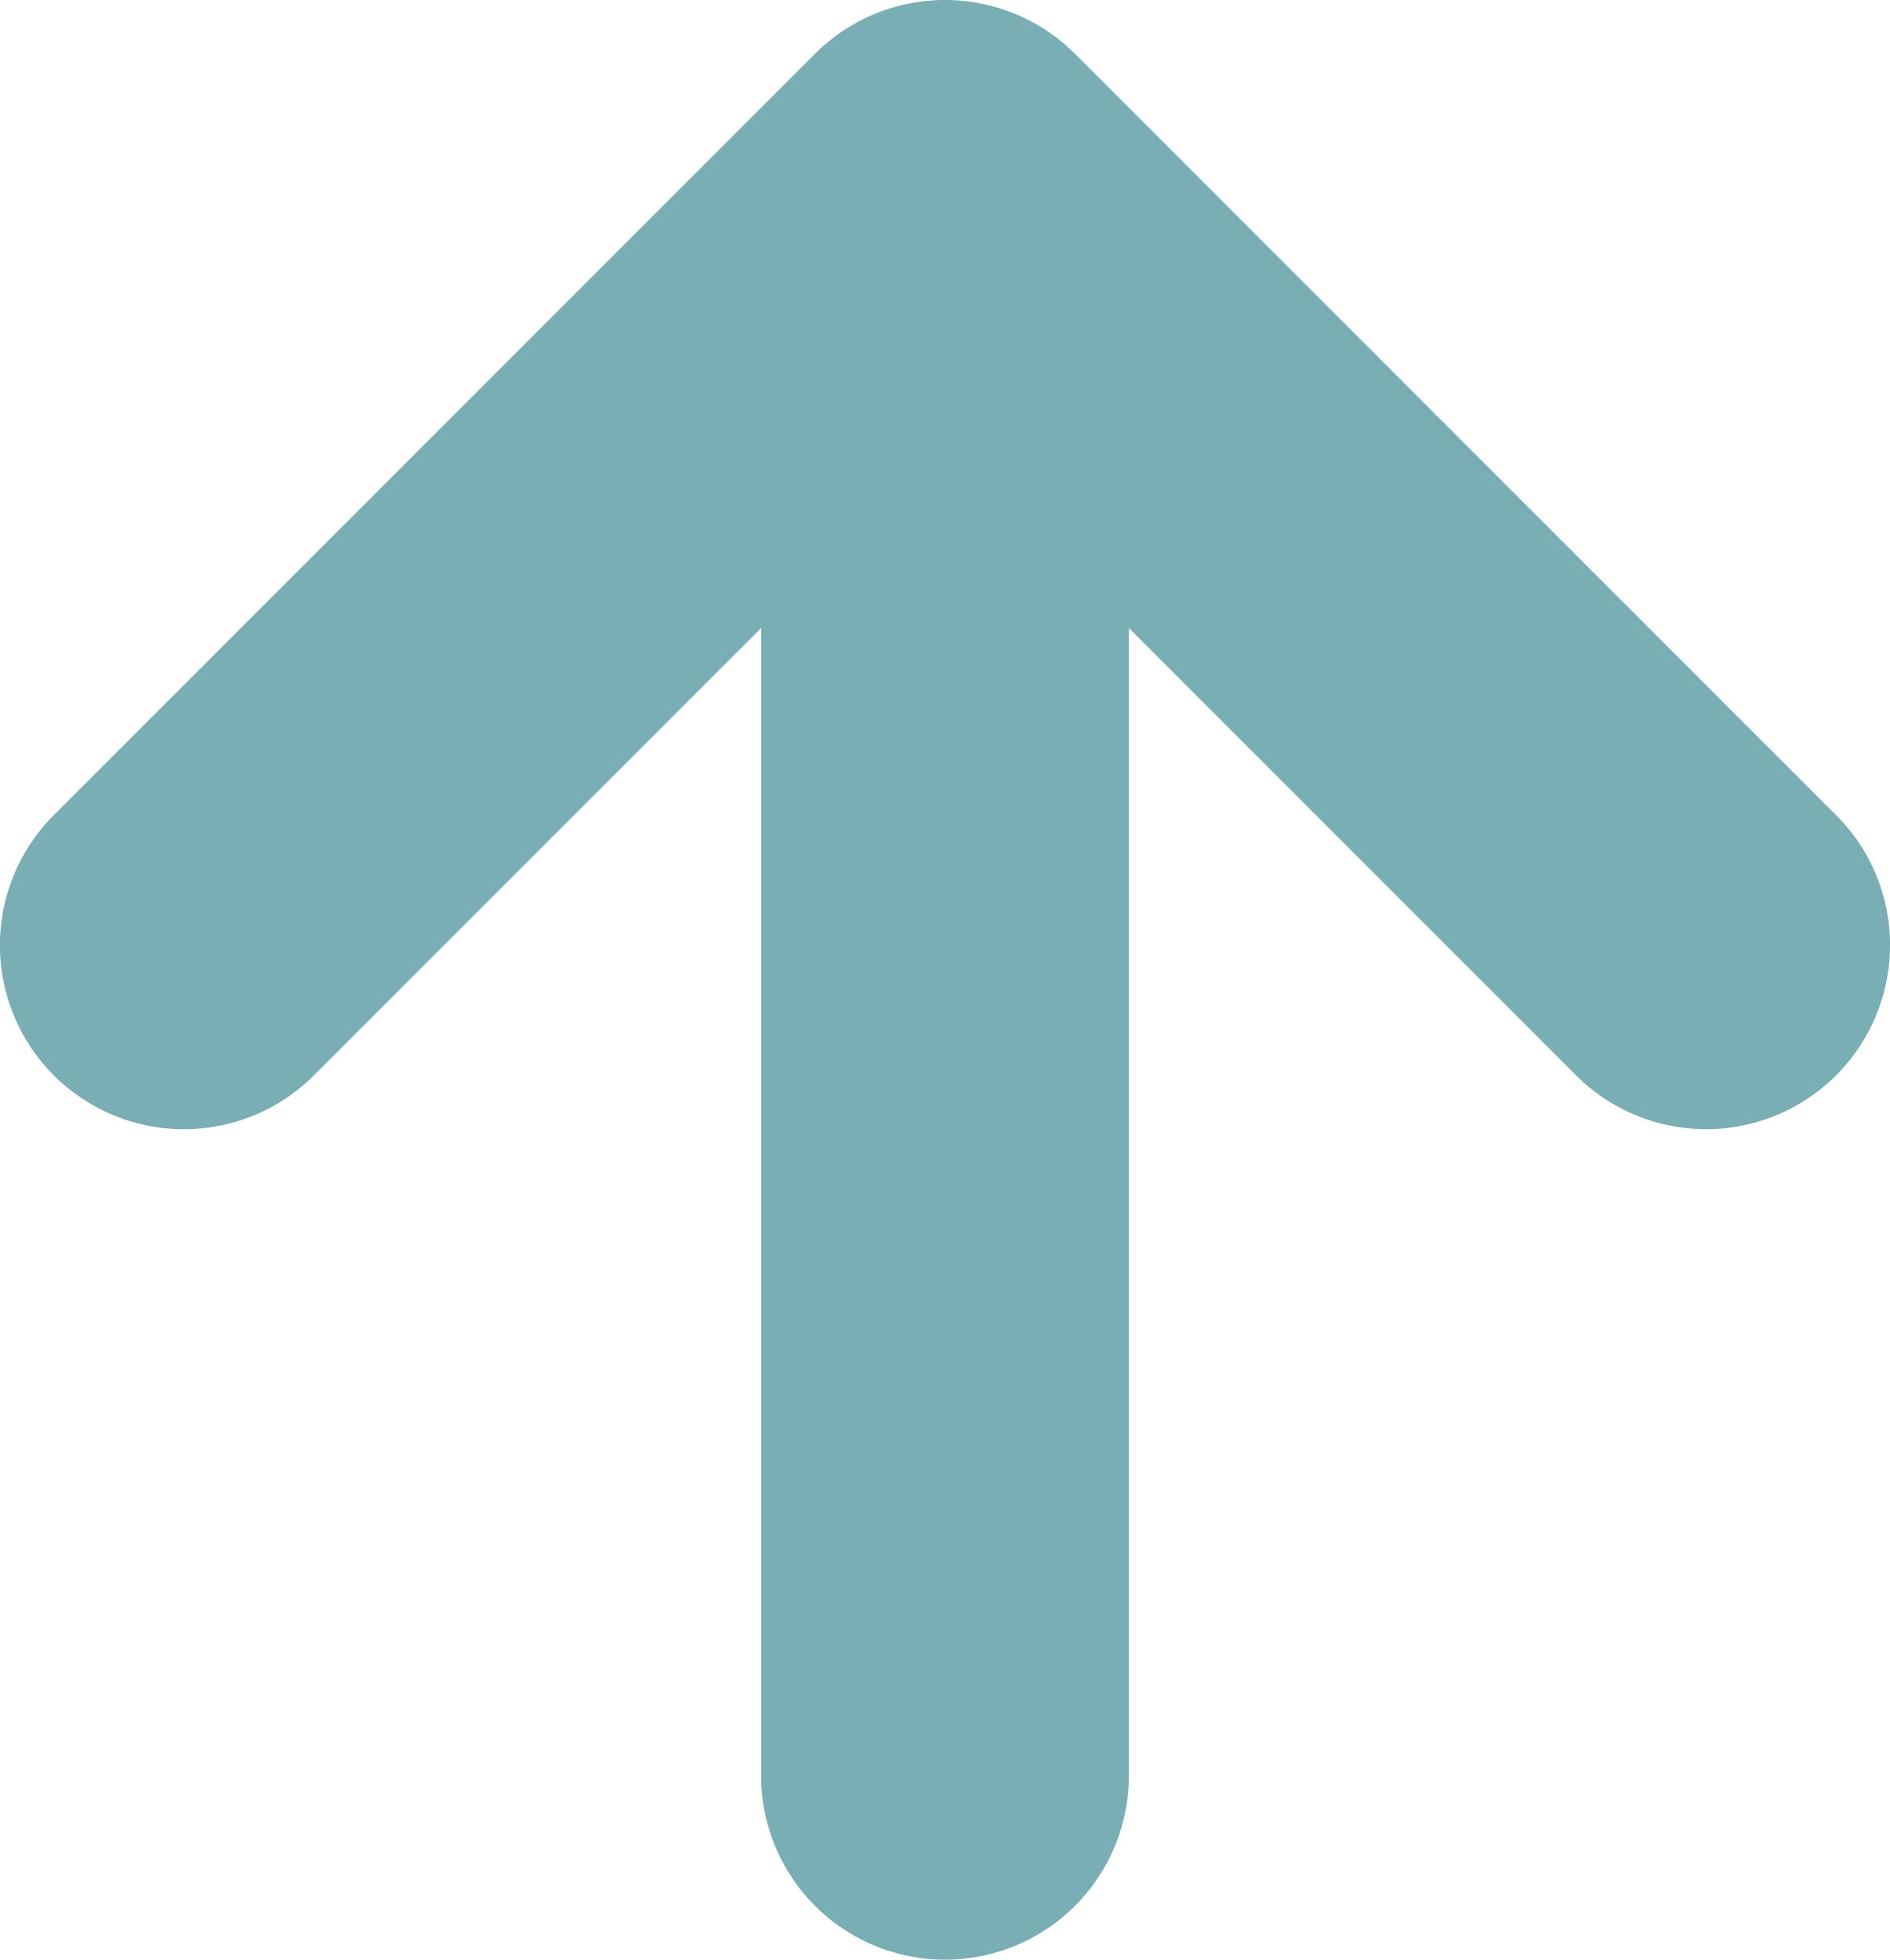 <svg xmlns="http://www.w3.org/2000/svg" xmlns:xlink="http://www.w3.org/1999/xlink" width="33.716" height="34.951" viewBox="0 0 33.716 34.951"><defs><clipPath id="a"><rect width="33.716" height="34.951" transform="translate(0 0)" fill="none"/></clipPath></defs><g transform="translate(0 0)" clip-path="url(#a)"><path d="M33.716,16.858a3.281,3.281,0,0,1-5.6,2.321L20.138,11.2V31.671a3.28,3.28,0,1,1-6.56,0V11.2L5.6,19.179a3.281,3.281,0,0,1-4.64-4.641L14.538.96a3.282,3.282,0,0,1,4.639,0L32.754,14.538a3.26,3.26,0,0,1,.962,2.32" fill="#78aeb4"/></g></svg>